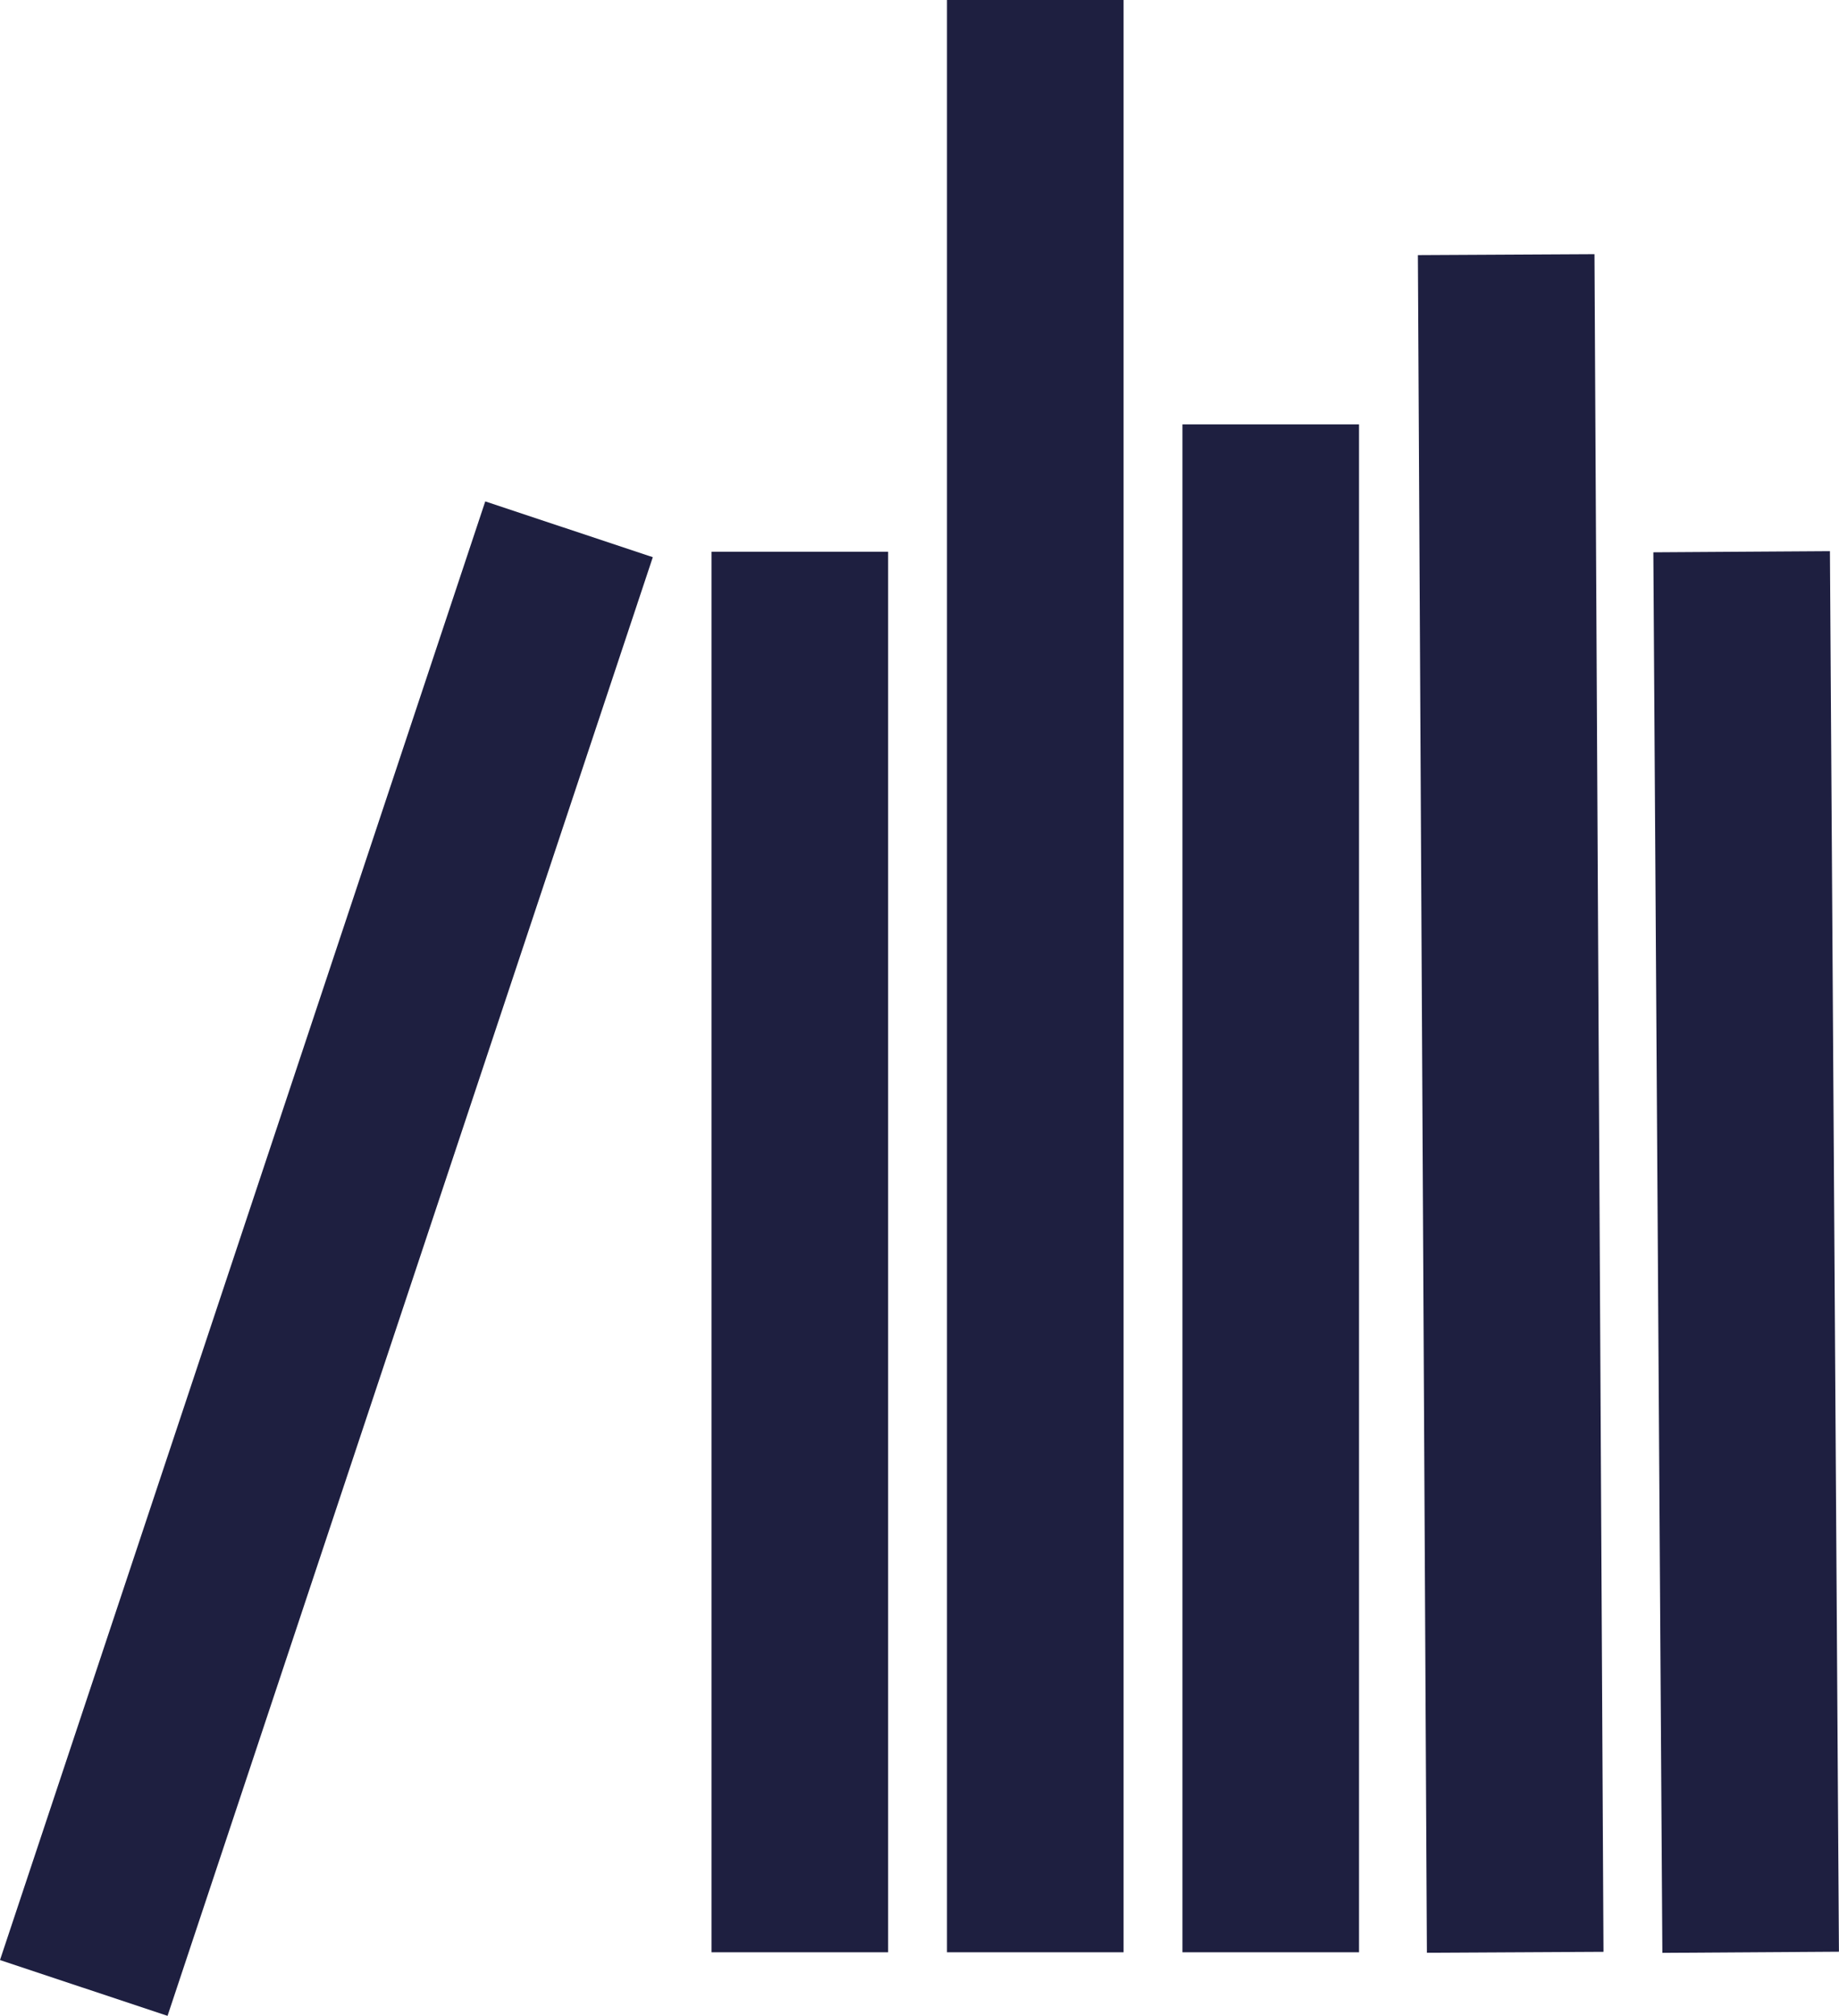 <?xml version="1.0" encoding="UTF-8"?>
<svg xmlns="http://www.w3.org/2000/svg" width="31.242" height="34.24" viewBox="0 0 31.242 34.24">
  <g id="Groupe_1340" data-name="Groupe 1340" transform="translate(-5968.912 -5272.576)">
    <path id="Tracé_2371" data-name="Tracé 2371" d="M8.079,1.472-.165,26.247" transform="translate(5970.5 5280.094)" fill="none" stroke="#1e1f40" stroke-width="3"></path>
    <line id="Ligne_39" data-name="Ligne 39" y2="23.788" transform="translate(5982.5 5281.947)" fill="none" stroke="#1e1f40" stroke-width="3"></line>
    <line id="Ligne_37" data-name="Ligne 37" y2="33.159" transform="translate(5986.5 5272.576)" fill="none" stroke="#1e1f40" stroke-width="3"></line>
    <line id="Ligne_40" data-name="Ligne 40" y2="25.951" transform="translate(5990.5 5279.784)" fill="none" stroke="#1e1f40" stroke-width="3"></line>
    <line id="Ligne_38" data-name="Ligne 38" x2="0.153" y2="28.834" transform="translate(5994.5 5276.901)" fill="none" stroke="#1e1f40" stroke-width="3"></line>
    <line id="Ligne_41" data-name="Ligne 41" x2="0.153" y2="23.788" transform="translate(5998.5 5281.947)" fill="none" stroke="#1e1f40" stroke-width="3"></line>
  </g>
</svg>
